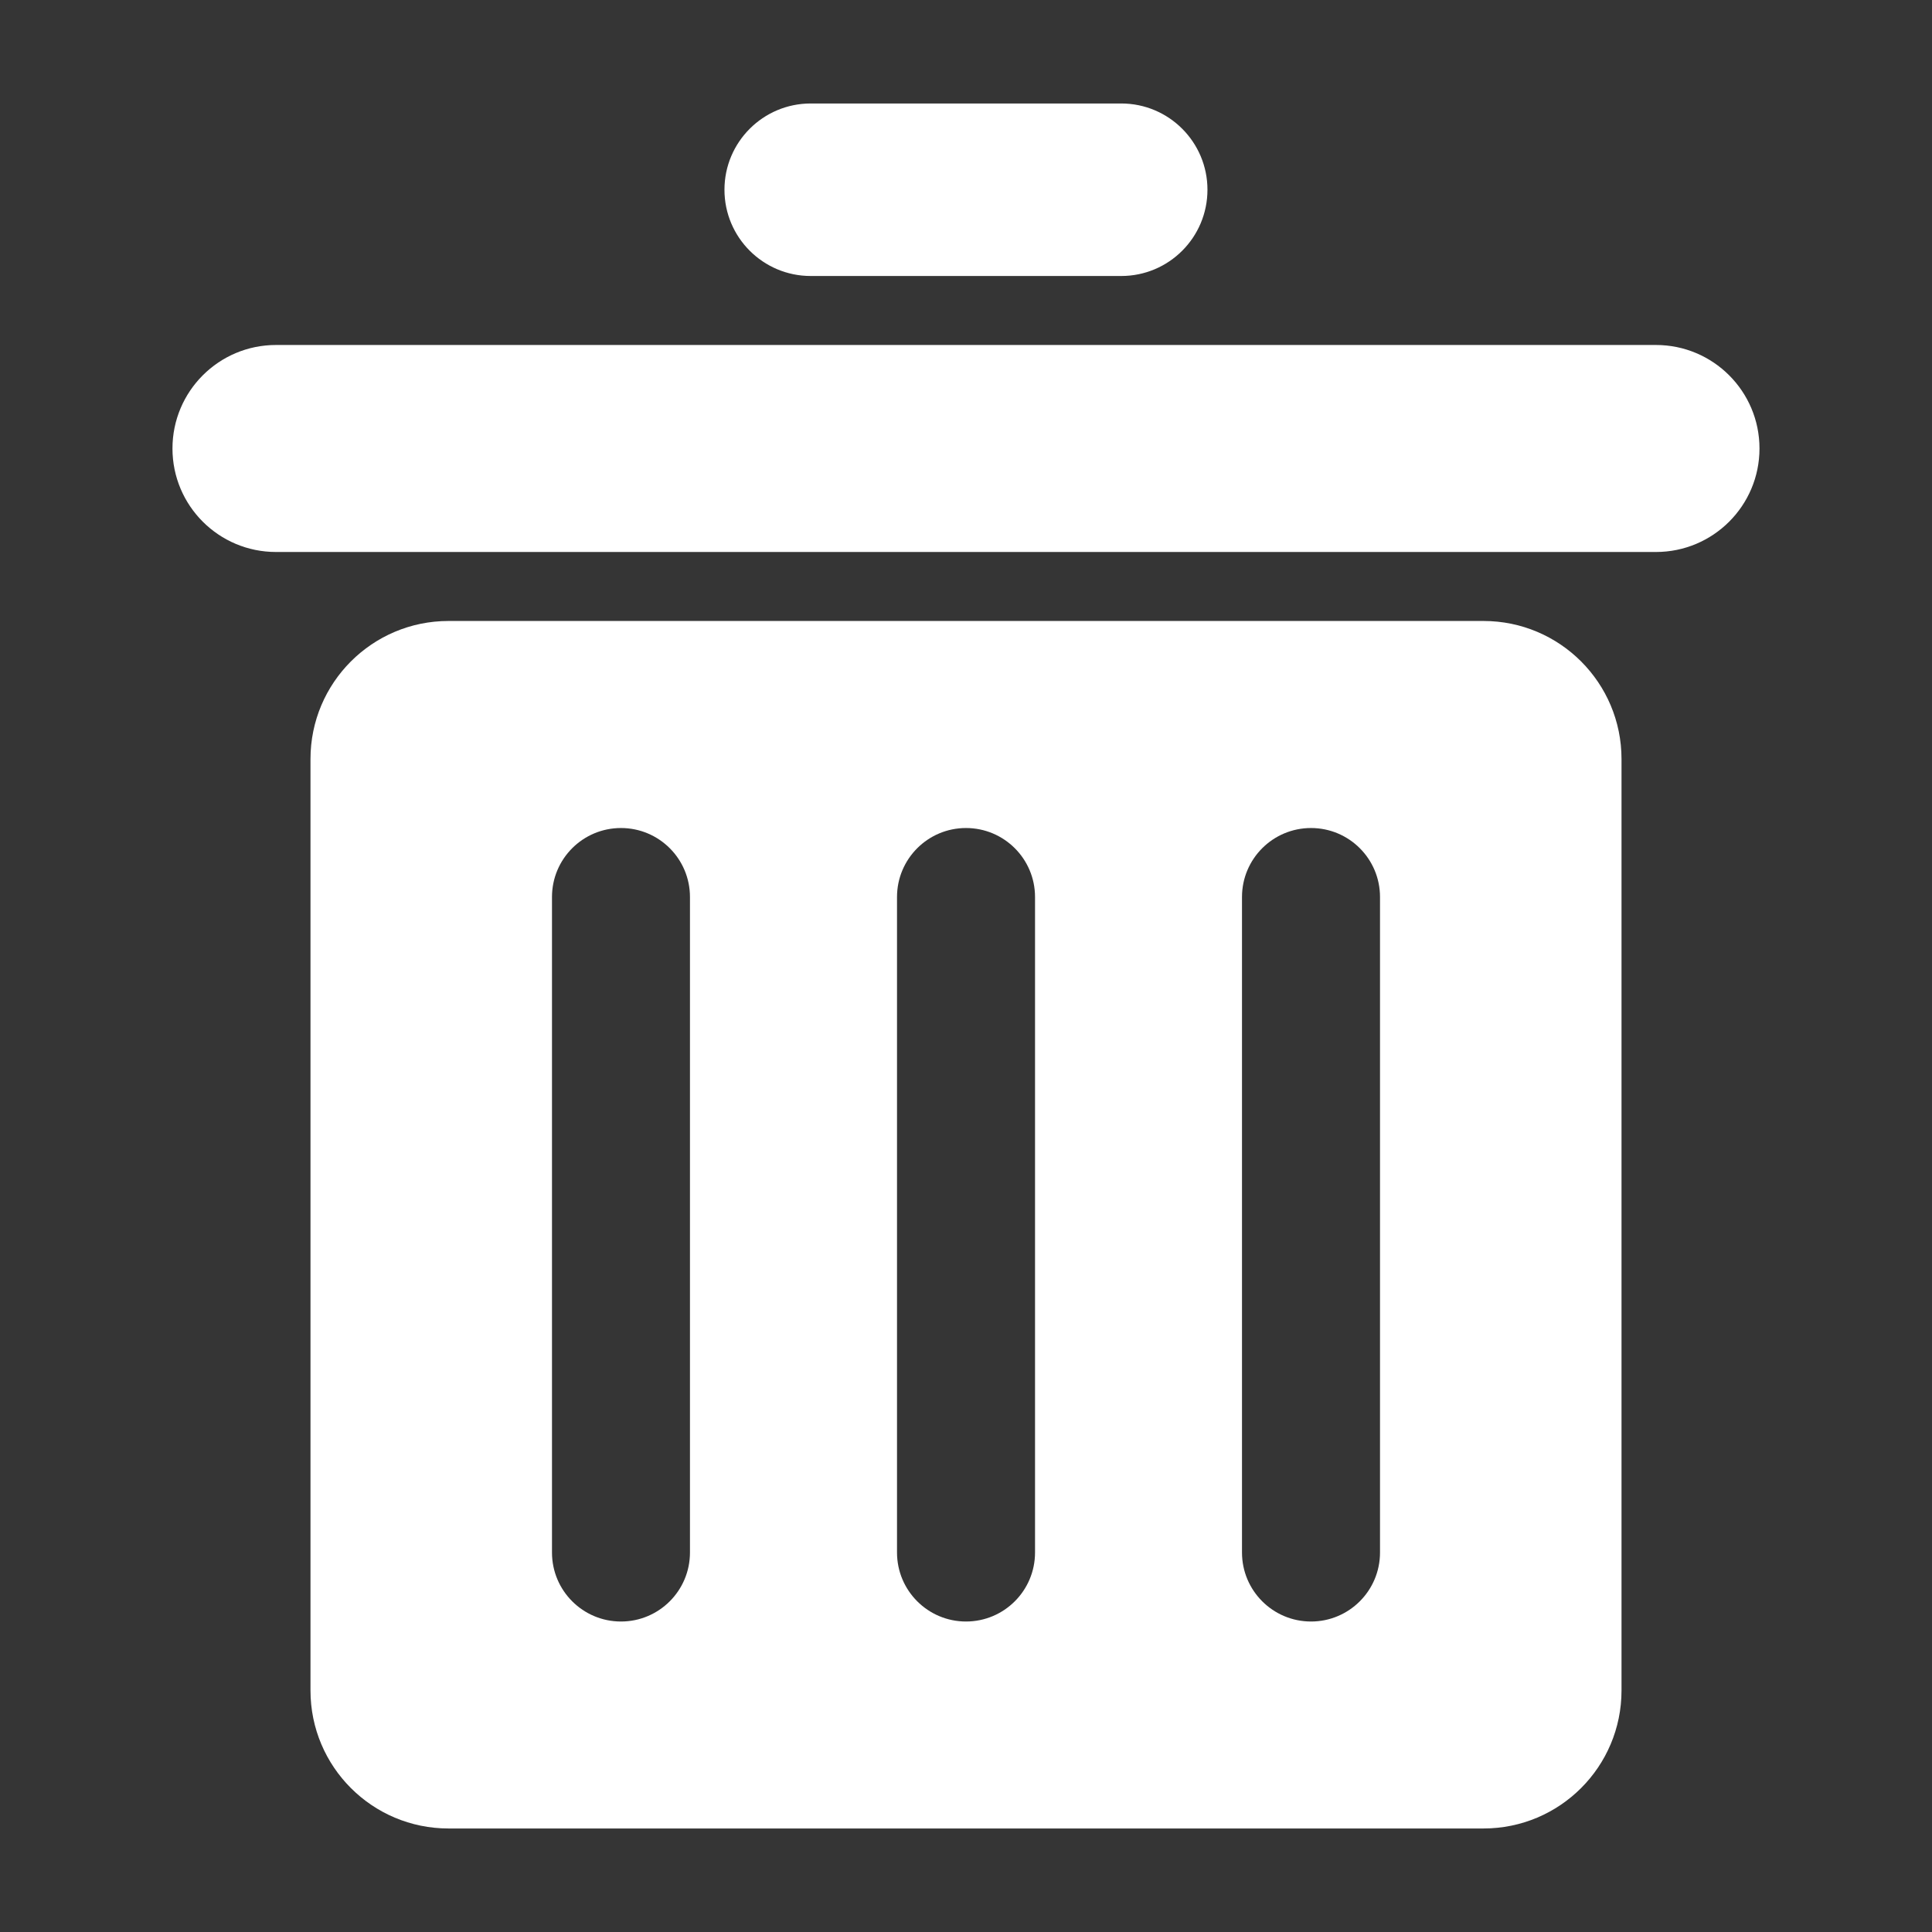 <svg width="48" height="48" viewBox="0 0 48 48" fill="none" xmlns="http://www.w3.org/2000/svg">
<rect x="0" y="0" width="48" height="48" fill="#333333" stroke="none"/>
<rect width="48" height="48" fill="white" fill-opacity="0.01"/>
<path fill-rule="evenodd" clip-rule="evenodd" d="M20.142 2.571C18.959 2.571 17.999 3.531 17.999 4.714C17.999 5.898 18.959 6.857 20.142 6.857H27.857C29.04 6.857 29.999 5.898 29.999 4.714C29.999 3.531 29.04 2.571 27.857 2.571H20.142ZM6.857 8.571C5.436 8.571 4.285 9.723 4.285 11.143C4.285 12.563 5.436 13.714 6.857 13.714H41.142C42.562 13.714 43.714 12.563 43.714 11.143C43.714 9.723 42.562 8.571 41.142 8.571H6.857ZM7.714 18.857C7.714 16.964 9.249 15.428 11.143 15.428H36.857C38.751 15.428 40.286 16.964 40.286 18.857V42C40.286 43.894 38.751 45.428 36.857 45.428H11.143C9.249 45.428 7.714 43.894 7.714 42V18.857ZM15.428 20.572C14.481 20.572 13.714 21.339 13.714 22.286V38.572C13.714 39.518 14.481 40.286 15.428 40.286C16.375 40.286 17.142 39.518 17.142 38.572V22.286C17.142 21.339 16.375 20.572 15.428 20.572ZM24 20.572C23.054 20.572 22.286 21.339 22.286 22.286V38.572C22.286 39.518 23.054 40.286 24 40.286C24.947 40.286 25.715 39.518 25.715 38.572V22.286C25.715 21.339 24.947 20.572 24 20.572ZM30.857 22.286C30.857 21.339 31.625 20.572 32.572 20.572C33.519 20.572 34.286 21.339 34.286 22.286V38.572C34.286 39.518 33.519 40.286 32.572 40.286C31.625 40.286 30.857 39.518 30.857 38.572V22.286Z" fill="white"/>
</svg>

